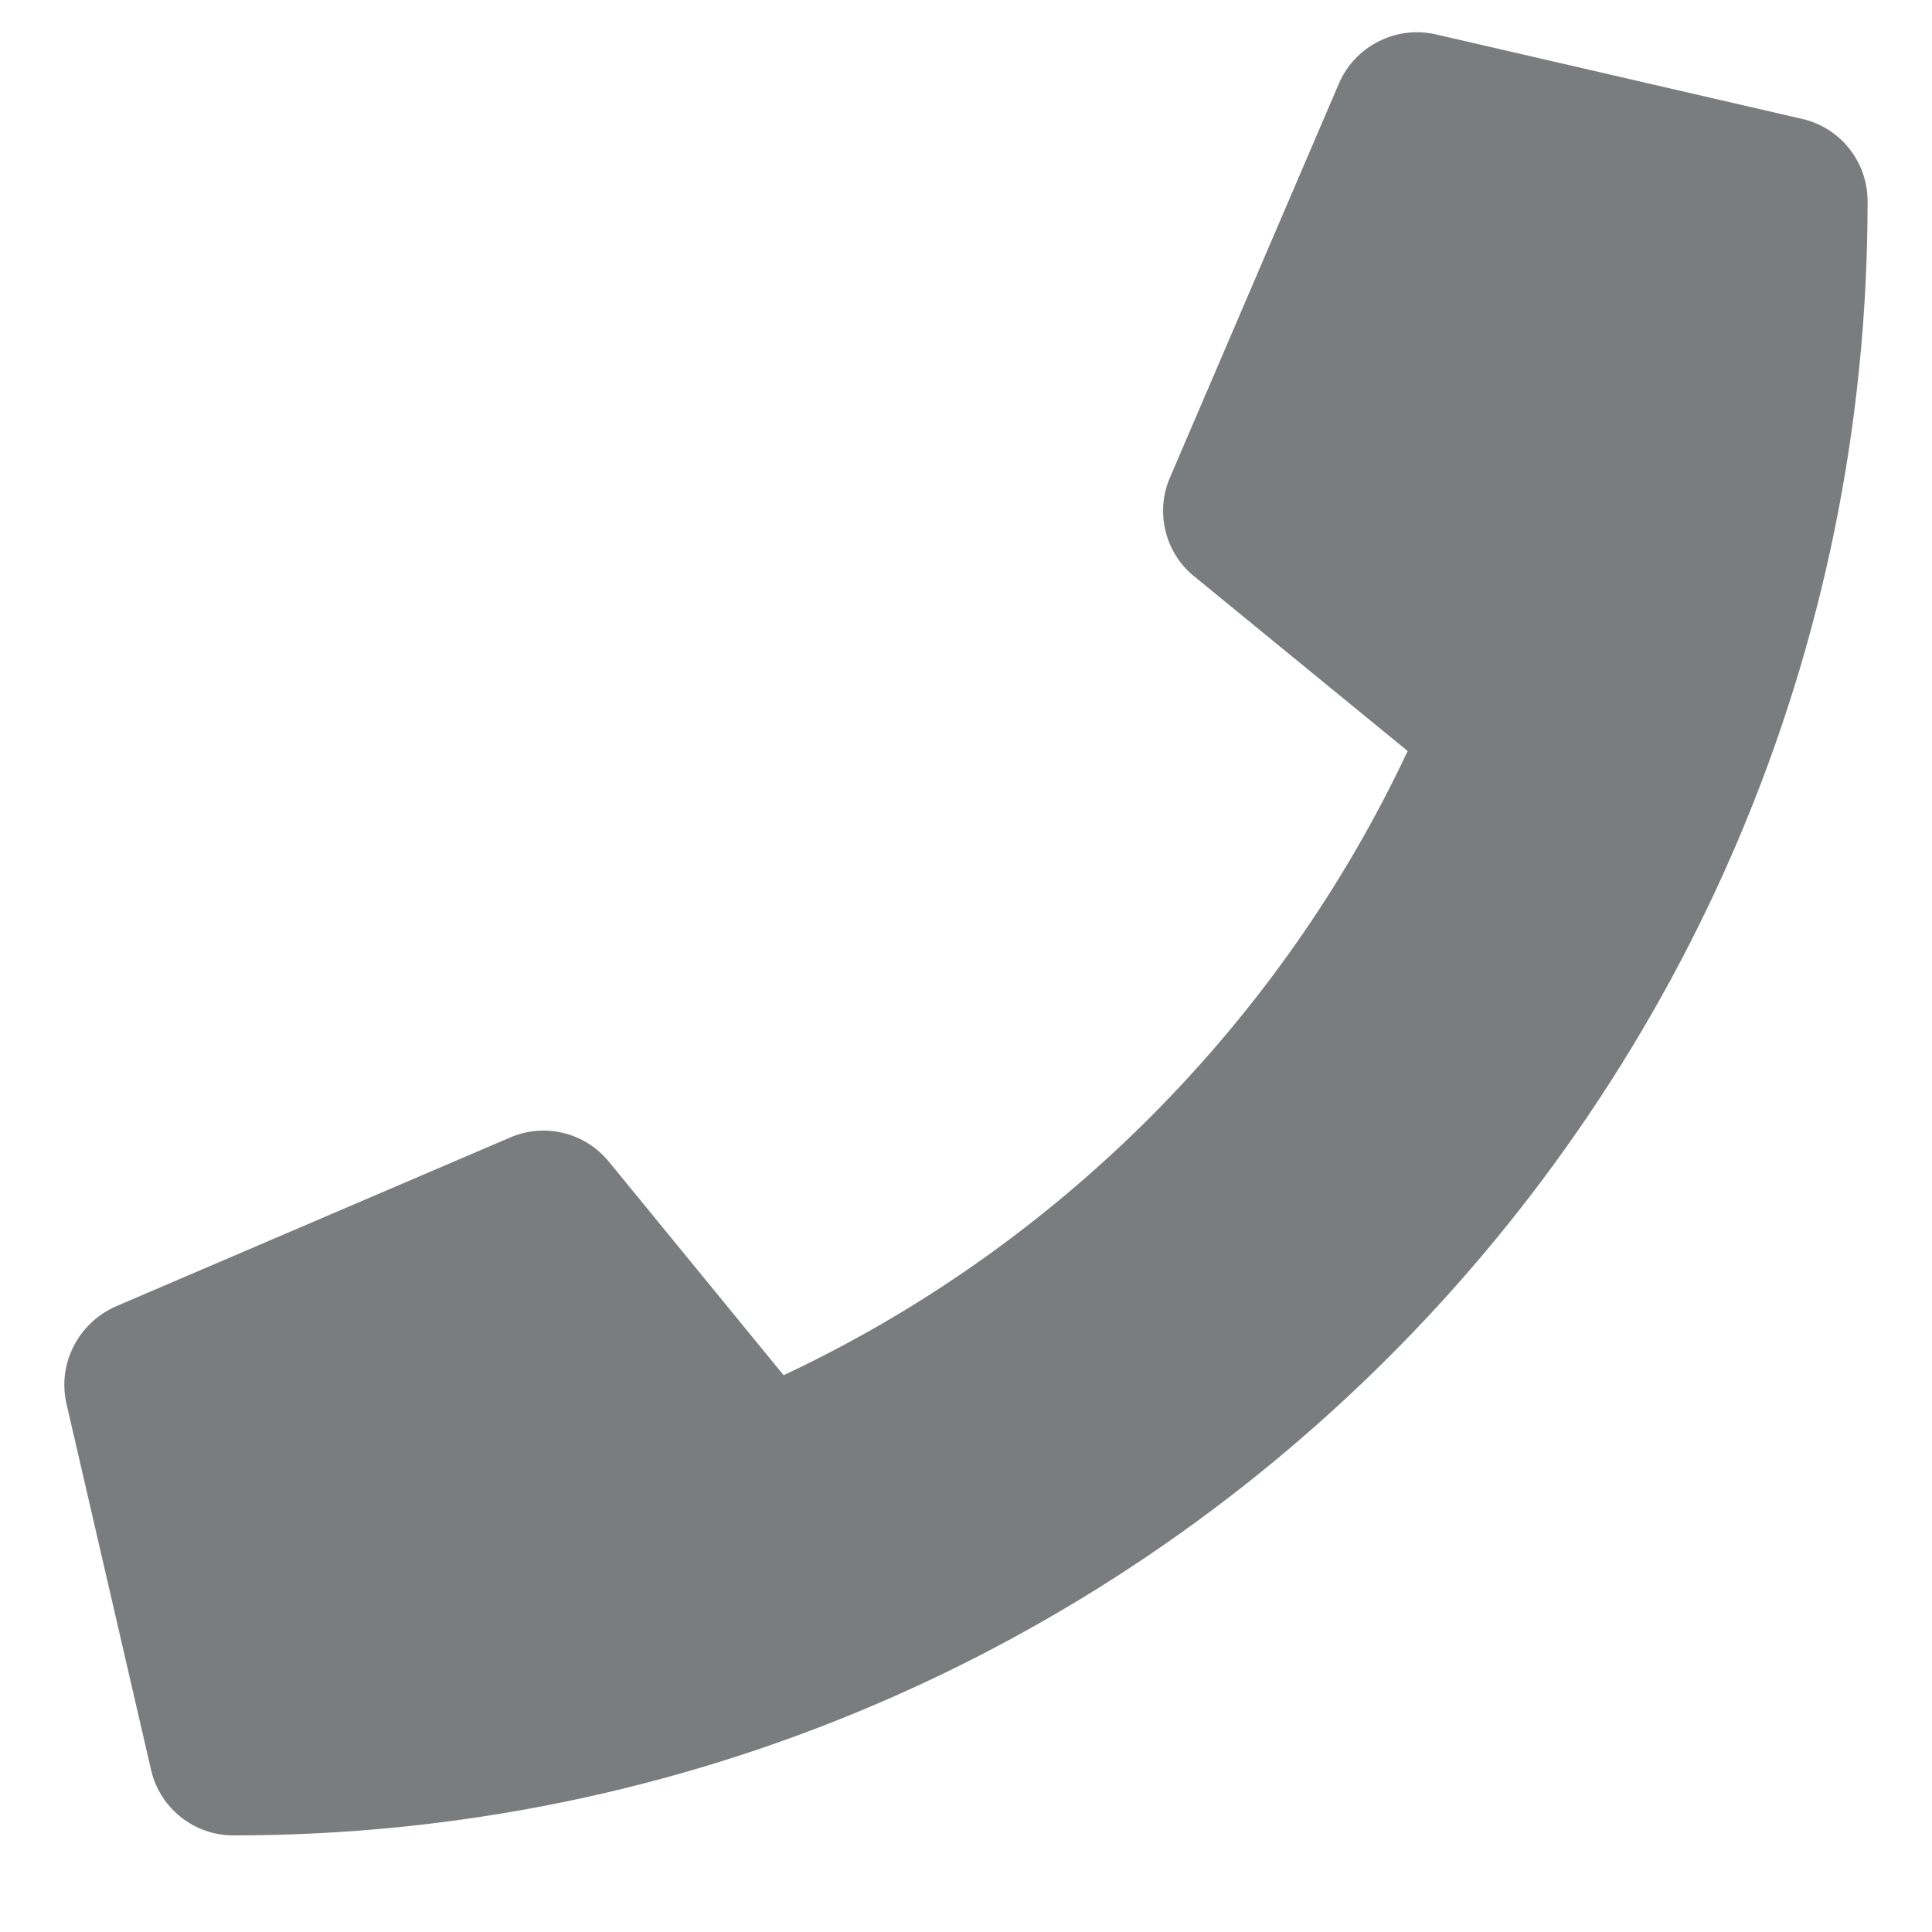 <?xml version="1.0" encoding="UTF-8"?>
<svg xmlns="http://www.w3.org/2000/svg" width="15" height="15" viewBox="0 0 15 15" fill="none">
  <path d="M13.991 0.923L11.148 0.267C10.839 0.196 10.521 0.357 10.396 0.647L9.083 3.709C8.968 3.977 9.045 4.292 9.272 4.475L10.929 5.831C9.945 7.928 8.225 9.673 6.084 10.677L4.727 9.019C4.541 8.792 4.23 8.716 3.962 8.831L0.899 10.143C0.607 10.272 0.445 10.589 0.516 10.898L1.173 13.742C1.241 14.037 1.504 14.25 1.812 14.25C8.815 14.25 14.5 8.576 14.5 1.563C14.5 1.257 14.29 0.991 13.991 0.923Z" fill="#7A7D7D"></path>
</svg>
